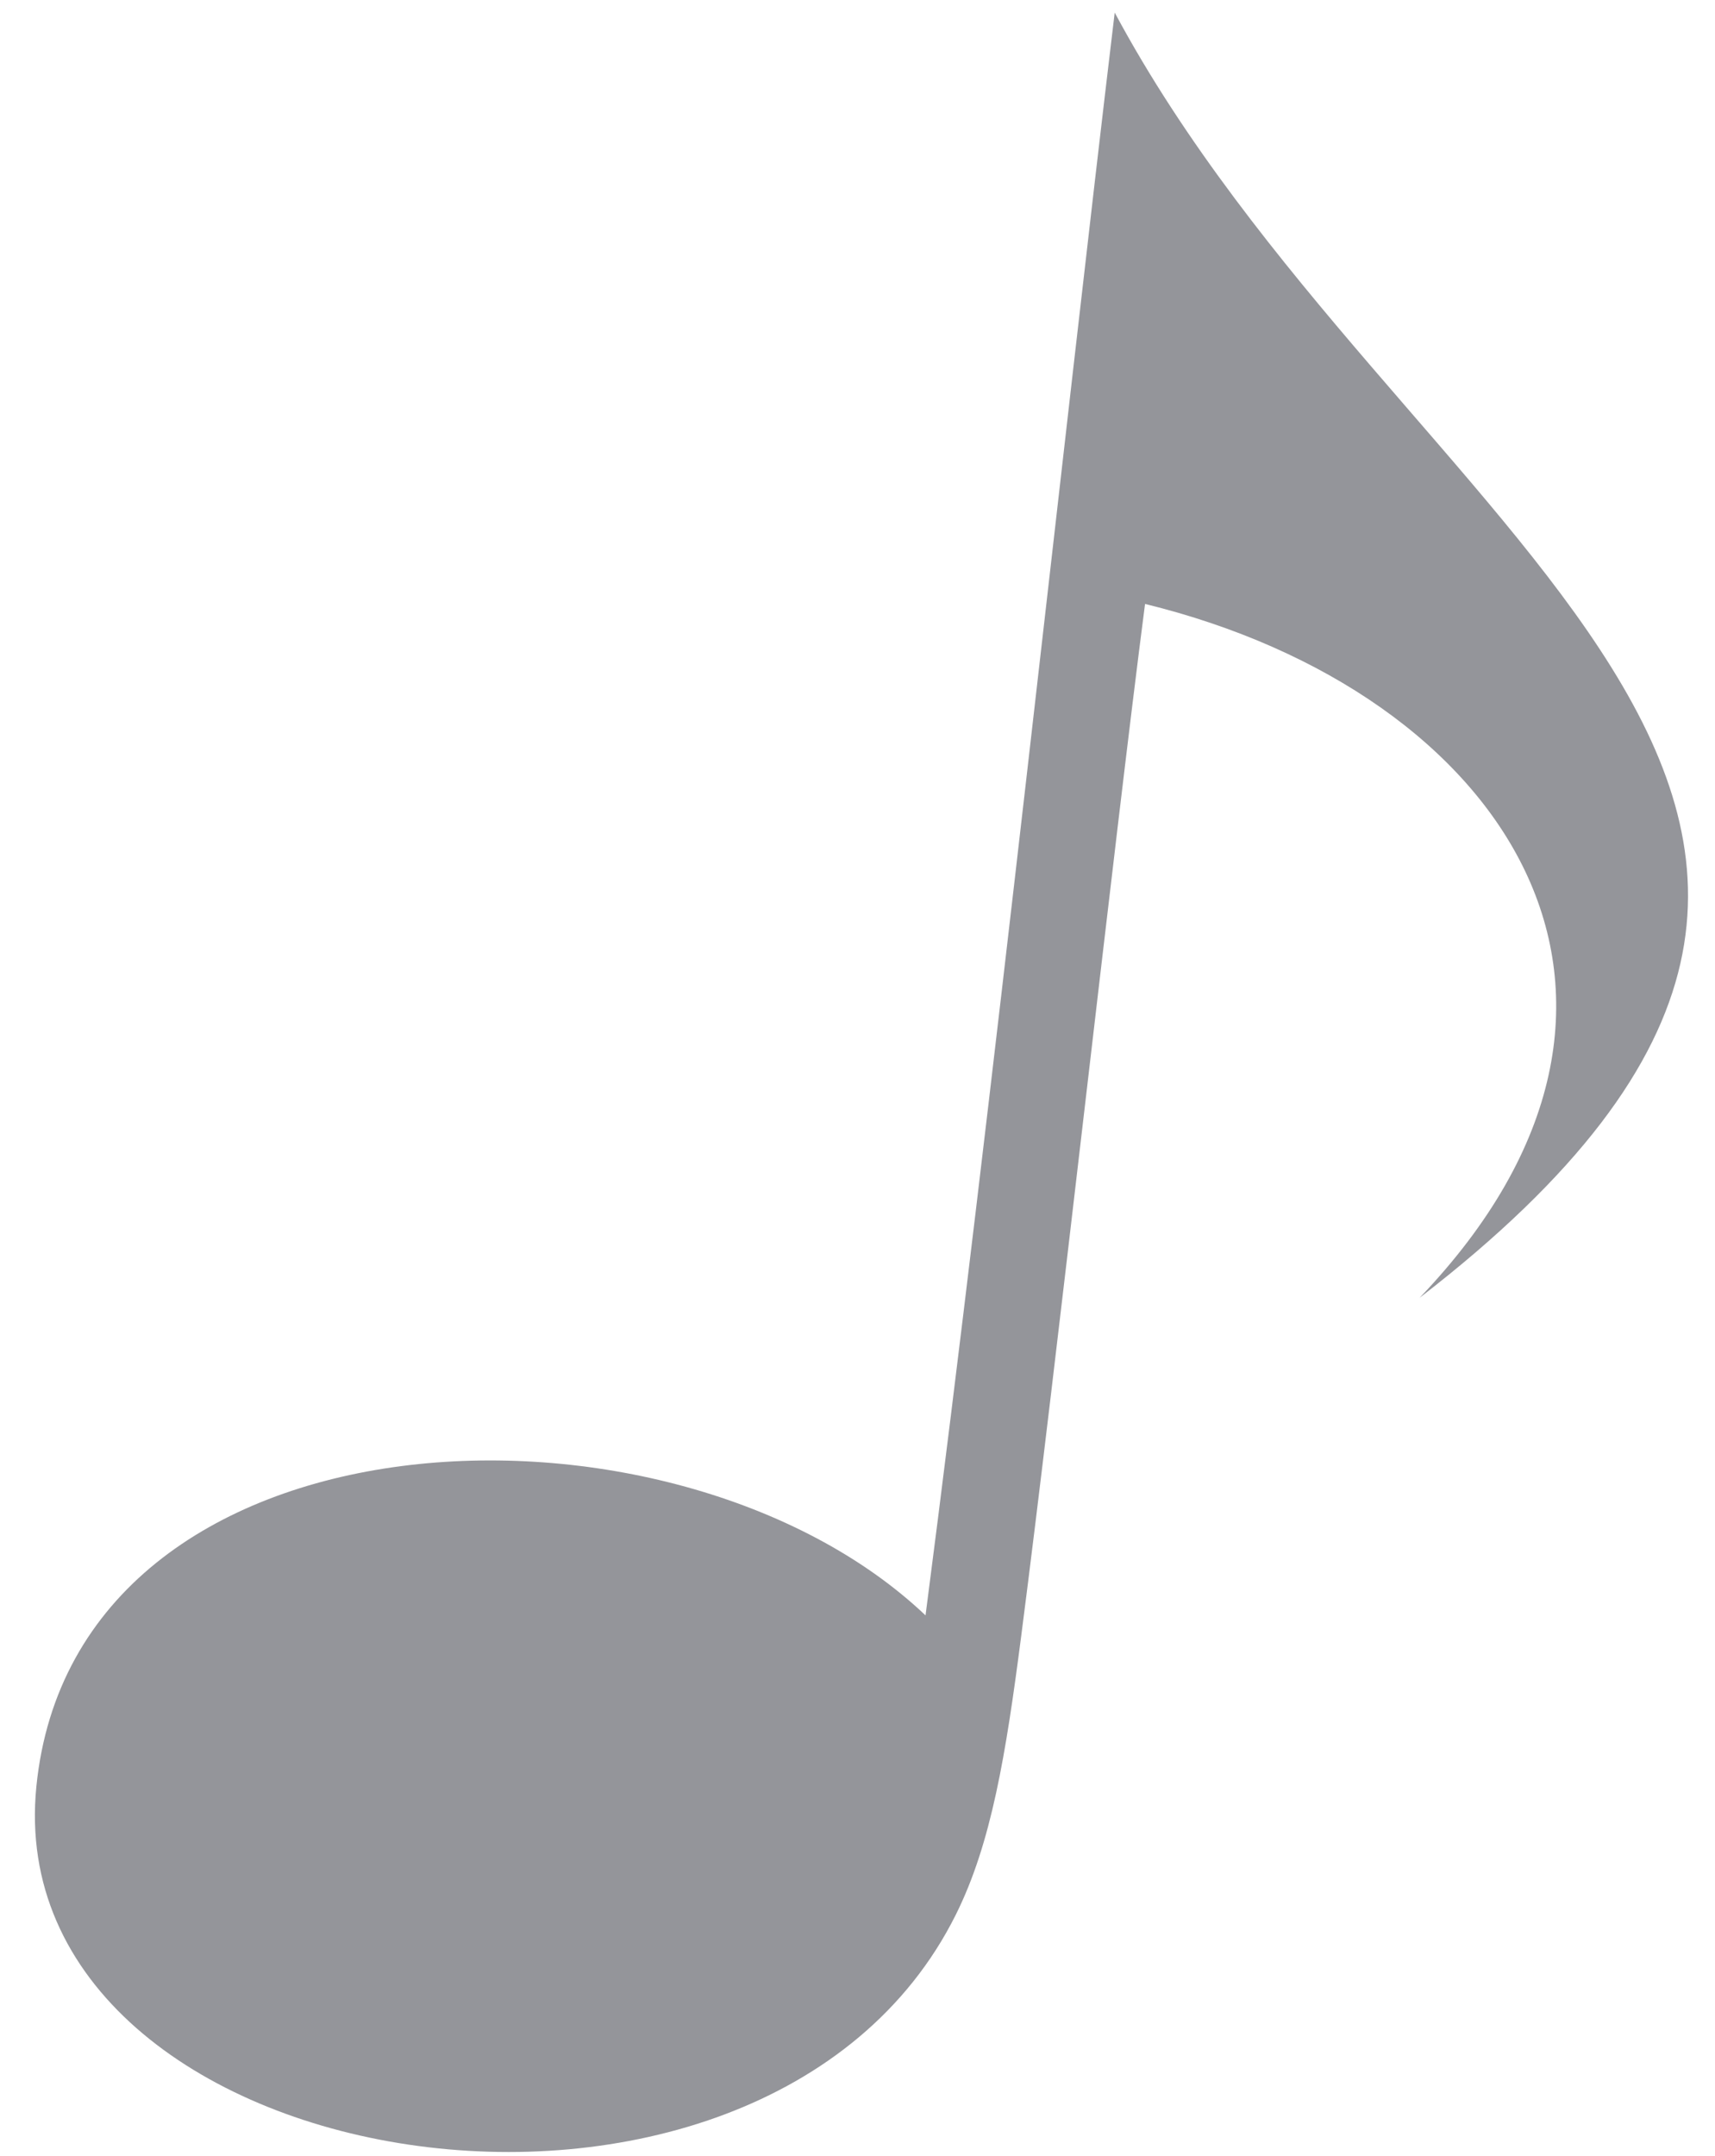 <?xml version="1.0" encoding="UTF-8"?> <svg xmlns="http://www.w3.org/2000/svg" width="39" height="49" viewBox="0 0 39 49" fill="none"> <path fill-rule="evenodd" clip-rule="evenodd" d="M21.047 36.713C15.316 31.277 1.705 31.808 0.827 40.603C-0.068 49.578 17.322 52.358 21.735 43.517C22.547 41.891 22.875 39.868 23.223 37.181C24.022 31.014 25.333 19.165 26.039 13.726C34.254 15.736 38.806 22.683 32.282 29.496C46.776 18.327 31.744 12.216 25.349 0.286C24.201 9.868 22.573 24.987 21.047 36.713L21.047 36.713Z" fill="#94959A"></path> </svg> 